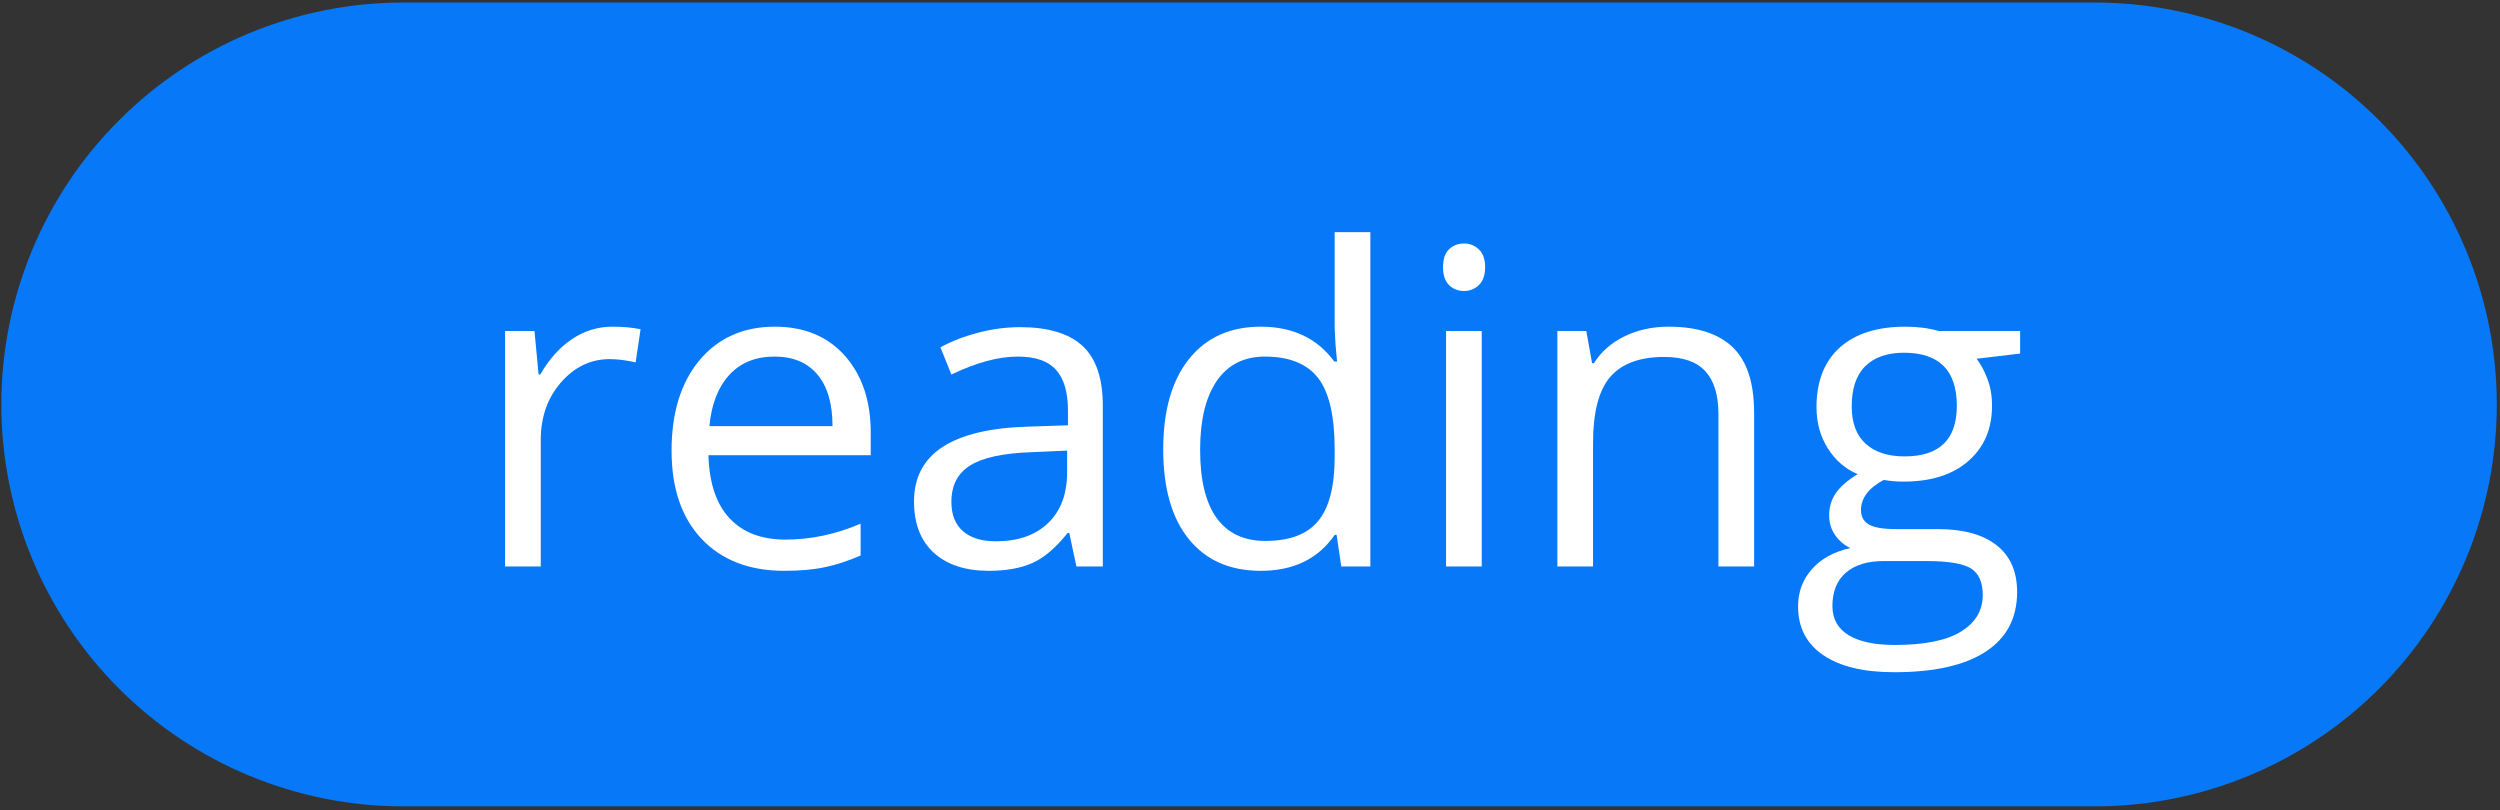 <?xml version="1.0" encoding="UTF-8"?>
<svg xmlns="http://www.w3.org/2000/svg" xmlns:xlink="http://www.w3.org/1999/xlink" width="432" zoomAndPan="magnify" viewBox="0 0 324 105" height="140" preserveAspectRatio="xMidYMid meet" version="1.0">
  <rect x="0" y="0" width="324" height="105" fill="#333333" stroke="none"/>
  <defs>
    <g></g>
    <clipPath id="4519825094">
      <path d="M 0.172 0.328 L 323.691 0.328 L 323.691 104.504 L 0.172 104.504 Z M 0.172 0.328 " clip-rule="nonzero"></path>
    </clipPath>
    <clipPath id="46b5ac9efb">
      <path d="M 52.262 0.328 L 271.5 0.328 C 285.312 0.328 298.562 5.816 308.332 15.586 C 318.098 25.352 323.586 38.602 323.586 52.418 C 323.586 66.23 318.098 79.48 308.332 89.25 C 298.562 99.016 285.312 104.504 271.5 104.504 L 52.262 104.504 C 38.445 104.504 25.195 99.016 15.43 89.25 C 5.66 79.48 0.172 66.23 0.172 52.418 C 0.172 38.602 5.66 25.352 15.43 15.586 C 25.195 5.816 38.445 0.328 52.262 0.328 Z M 52.262 0.328 " clip-rule="nonzero"></path>
    </clipPath>
  </defs>
  <g clip-path="url(#4519825094)">
    <g clip-path="url(#46b5ac9efb)">
      <path fill="#0778f8" d="M 0.172 0.328 L 323.691 0.328 L 323.691 104.504 L 0.172 104.504 Z M 0.172 0.328 " fill-opacity="1" fill-rule="nonzero"></path>
    </g>
  </g>
  <g fill="#ffffff" fill-opacity="1">
    <g transform="translate(60.55, 73.416)">
      <g>
        <path d="M 18.828 -31.078 C 20.18 -31.078 21.395 -30.969 22.469 -30.75 L 21.828 -26.453 C 20.566 -26.734 19.453 -26.875 18.484 -26.875 C 16.016 -26.875 13.906 -25.867 12.156 -23.859 C 10.406 -21.859 9.531 -19.363 9.531 -16.375 L 9.531 0 L 4.906 0 L 4.906 -30.516 L 8.719 -30.516 L 9.25 -24.875 L 9.469 -24.875 C 10.602 -26.852 11.969 -28.379 13.562 -29.453 C 15.156 -30.535 16.91 -31.078 18.828 -31.078 Z M 18.828 -31.078 "></path>
      </g>
    </g>
  </g>
  <g fill="#ffffff" fill-opacity="1">
    <g transform="translate(83.832, 73.416)">
      <g>
        <path d="M 17.797 0.562 C 13.285 0.562 9.723 -0.812 7.109 -3.562 C 4.504 -6.312 3.203 -10.129 3.203 -15.016 C 3.203 -19.93 4.41 -23.836 6.828 -26.734 C 9.254 -29.629 12.508 -31.078 16.594 -31.078 C 20.414 -31.078 23.441 -29.816 25.672 -27.297 C 27.898 -24.785 29.016 -21.469 29.016 -17.344 L 29.016 -14.422 L 7.984 -14.422 C 8.078 -10.836 8.984 -8.117 10.703 -6.266 C 12.422 -4.41 14.844 -3.484 17.969 -3.484 C 21.25 -3.484 24.492 -4.172 27.703 -5.547 L 27.703 -1.422 C 26.066 -0.711 24.52 -0.207 23.062 0.094 C 21.613 0.406 19.859 0.562 17.797 0.562 Z M 16.547 -27.203 C 14.086 -27.203 12.129 -26.406 10.672 -24.812 C 9.223 -23.219 8.367 -21.008 8.109 -18.188 L 24.062 -18.188 C 24.062 -21.102 23.41 -23.332 22.109 -24.875 C 20.805 -26.426 18.953 -27.203 16.547 -27.203 Z M 16.547 -27.203 "></path>
      </g>
    </g>
  </g>
  <g fill="#ffffff" fill-opacity="1">
    <g transform="translate(115.831, 73.416)">
      <g>
        <path d="M 23.672 0 L 22.75 -4.344 L 22.531 -4.344 C 21.008 -2.426 19.488 -1.129 17.969 -0.453 C 16.457 0.223 14.57 0.562 12.312 0.562 C 9.281 0.562 6.906 -0.219 5.188 -1.781 C 3.477 -3.344 2.625 -5.562 2.625 -8.438 C 2.625 -14.602 7.551 -17.832 17.406 -18.125 L 22.578 -18.297 L 22.578 -20.188 C 22.578 -22.582 22.062 -24.348 21.031 -25.484 C 20.008 -26.629 18.363 -27.203 16.094 -27.203 C 13.551 -27.203 10.676 -26.426 7.469 -24.875 L 6.047 -28.406 C 7.547 -29.219 9.191 -29.852 10.984 -30.312 C 12.773 -30.781 14.57 -31.016 16.375 -31.016 C 20.008 -31.016 22.703 -30.207 24.453 -28.594 C 26.211 -26.977 27.094 -24.391 27.094 -20.828 L 27.094 0 Z M 13.234 -3.266 C 16.109 -3.266 18.363 -4.051 20 -5.625 C 21.645 -7.195 22.469 -9.406 22.469 -12.25 L 22.469 -15.016 L 17.844 -14.812 C 14.176 -14.688 11.531 -14.113 9.906 -13.094 C 8.281 -12.082 7.469 -10.508 7.469 -8.375 C 7.469 -6.707 7.973 -5.438 8.984 -4.562 C 9.992 -3.695 11.41 -3.266 13.234 -3.266 Z M 13.234 -3.266 "></path>
      </g>
    </g>
  </g>
  <g fill="#ffffff" fill-opacity="1">
    <g transform="translate(147.551, 73.416)">
      <g>
        <path d="M 25.672 -4.094 L 25.422 -4.094 C 23.285 -0.988 20.094 0.562 15.844 0.562 C 11.852 0.562 8.75 -0.801 6.531 -3.531 C 4.312 -6.258 3.203 -10.141 3.203 -15.172 C 3.203 -20.203 4.316 -24.109 6.547 -26.891 C 8.773 -29.68 11.875 -31.078 15.844 -31.078 C 19.988 -31.078 23.164 -29.57 25.375 -26.562 L 25.734 -26.562 L 25.531 -28.766 L 25.422 -30.906 L 25.422 -43.328 L 30.047 -43.328 L 30.047 0 L 26.281 0 Z M 16.438 -3.312 C 19.582 -3.312 21.863 -4.172 23.281 -5.891 C 24.707 -7.609 25.422 -10.379 25.422 -14.203 L 25.422 -15.172 C 25.422 -19.504 24.703 -22.594 23.266 -24.438 C 21.828 -26.281 19.531 -27.203 16.375 -27.203 C 13.664 -27.203 11.586 -26.148 10.141 -24.047 C 8.703 -21.941 7.984 -18.969 7.984 -15.125 C 7.984 -11.219 8.695 -8.27 10.125 -6.281 C 11.562 -4.301 13.664 -3.312 16.438 -3.312 Z M 16.438 -3.312 "></path>
      </g>
    </g>
  </g>
  <g fill="#ffffff" fill-opacity="1">
    <g transform="translate(182.502, 73.416)">
      <g>
        <path d="M 9.531 0 L 4.906 0 L 4.906 -30.516 L 9.531 -30.516 Z M 4.516 -38.797 C 4.516 -39.848 4.773 -40.617 5.297 -41.109 C 5.816 -41.609 6.461 -41.859 7.234 -41.859 C 7.984 -41.859 8.625 -41.602 9.156 -41.094 C 9.695 -40.594 9.969 -39.828 9.969 -38.797 C 9.969 -37.754 9.695 -36.977 9.156 -36.469 C 8.625 -35.957 7.984 -35.703 7.234 -35.703 C 6.461 -35.703 5.816 -35.957 5.297 -36.469 C 4.773 -36.977 4.516 -37.754 4.516 -38.797 Z M 4.516 -38.797 "></path>
      </g>
    </g>
  </g>
  <g fill="#ffffff" fill-opacity="1">
    <g transform="translate(196.928, 73.416)">
      <g>
        <path d="M 25.781 0 L 25.781 -19.75 C 25.781 -22.227 25.211 -24.082 24.078 -25.312 C 22.953 -26.539 21.18 -27.156 18.766 -27.156 C 15.578 -27.156 13.238 -26.289 11.75 -24.562 C 10.27 -22.832 9.531 -19.984 9.531 -16.016 L 9.531 0 L 4.906 0 L 4.906 -30.516 L 8.656 -30.516 L 9.406 -26.344 L 9.641 -26.344 C 10.586 -27.844 11.91 -29.004 13.609 -29.828 C 15.316 -30.66 17.223 -31.078 19.328 -31.078 C 23.004 -31.078 25.77 -30.191 27.625 -28.422 C 29.477 -26.648 30.406 -23.812 30.406 -19.906 L 30.406 0 Z M 25.781 0 "></path>
      </g>
    </g>
  </g>
  <g fill="#ffffff" fill-opacity="1">
    <g transform="translate(231.934, 73.416)">
      <g>
        <path d="M 29.875 -30.516 L 29.875 -27.594 L 24.234 -26.922 C 24.742 -26.273 25.203 -25.426 25.609 -24.375 C 26.023 -23.332 26.234 -22.148 26.234 -20.828 C 26.234 -17.836 25.211 -15.453 23.172 -13.672 C 21.129 -11.891 18.328 -11 14.766 -11 C 13.848 -11 12.992 -11.07 12.203 -11.219 C 10.234 -10.176 9.25 -8.867 9.25 -7.297 C 9.25 -6.461 9.594 -5.844 10.281 -5.438 C 10.969 -5.039 12.145 -4.844 13.812 -4.844 L 19.219 -4.844 C 22.52 -4.844 25.055 -4.145 26.828 -2.75 C 28.598 -1.363 29.484 0.656 29.484 3.312 C 29.484 6.688 28.129 9.258 25.422 11.031 C 22.711 12.812 18.758 13.703 13.562 13.703 C 9.57 13.703 6.492 12.957 4.328 11.469 C 2.172 9.988 1.094 7.891 1.094 5.172 C 1.094 3.316 1.688 1.711 2.875 0.359 C 4.062 -0.992 5.727 -1.91 7.875 -2.391 C 7.102 -2.742 6.453 -3.289 5.922 -4.031 C 5.391 -4.781 5.125 -5.645 5.125 -6.625 C 5.125 -7.738 5.422 -8.711 6.016 -9.547 C 6.609 -10.391 7.547 -11.195 8.828 -11.969 C 7.242 -12.625 5.957 -13.727 4.969 -15.281 C 3.977 -16.844 3.484 -18.629 3.484 -20.641 C 3.484 -23.973 4.484 -26.547 6.484 -28.359 C 8.492 -30.172 11.336 -31.078 15.016 -31.078 C 16.609 -31.078 18.047 -30.891 19.328 -30.516 Z M 5.547 5.125 C 5.547 6.781 6.238 8.035 7.625 8.891 C 9.02 9.742 11.02 10.172 13.625 10.172 C 17.5 10.172 20.367 9.586 22.234 8.422 C 24.098 7.266 25.031 5.691 25.031 3.703 C 25.031 2.047 24.52 0.895 23.5 0.25 C 22.477 -0.383 20.555 -0.703 17.734 -0.703 L 12.203 -0.703 C 10.098 -0.703 8.461 -0.203 7.297 0.797 C 6.129 1.805 5.547 3.25 5.547 5.125 Z M 8.047 -20.75 C 8.047 -18.613 8.648 -17 9.859 -15.906 C 11.066 -14.812 12.742 -14.266 14.891 -14.266 C 19.41 -14.266 21.672 -16.453 21.672 -20.828 C 21.672 -25.41 19.383 -27.703 14.812 -27.703 C 12.645 -27.703 10.973 -27.117 9.797 -25.953 C 8.629 -24.785 8.047 -23.051 8.047 -20.75 Z M 8.047 -20.75 "></path>
      </g>
    </g>
  </g>
</svg>
